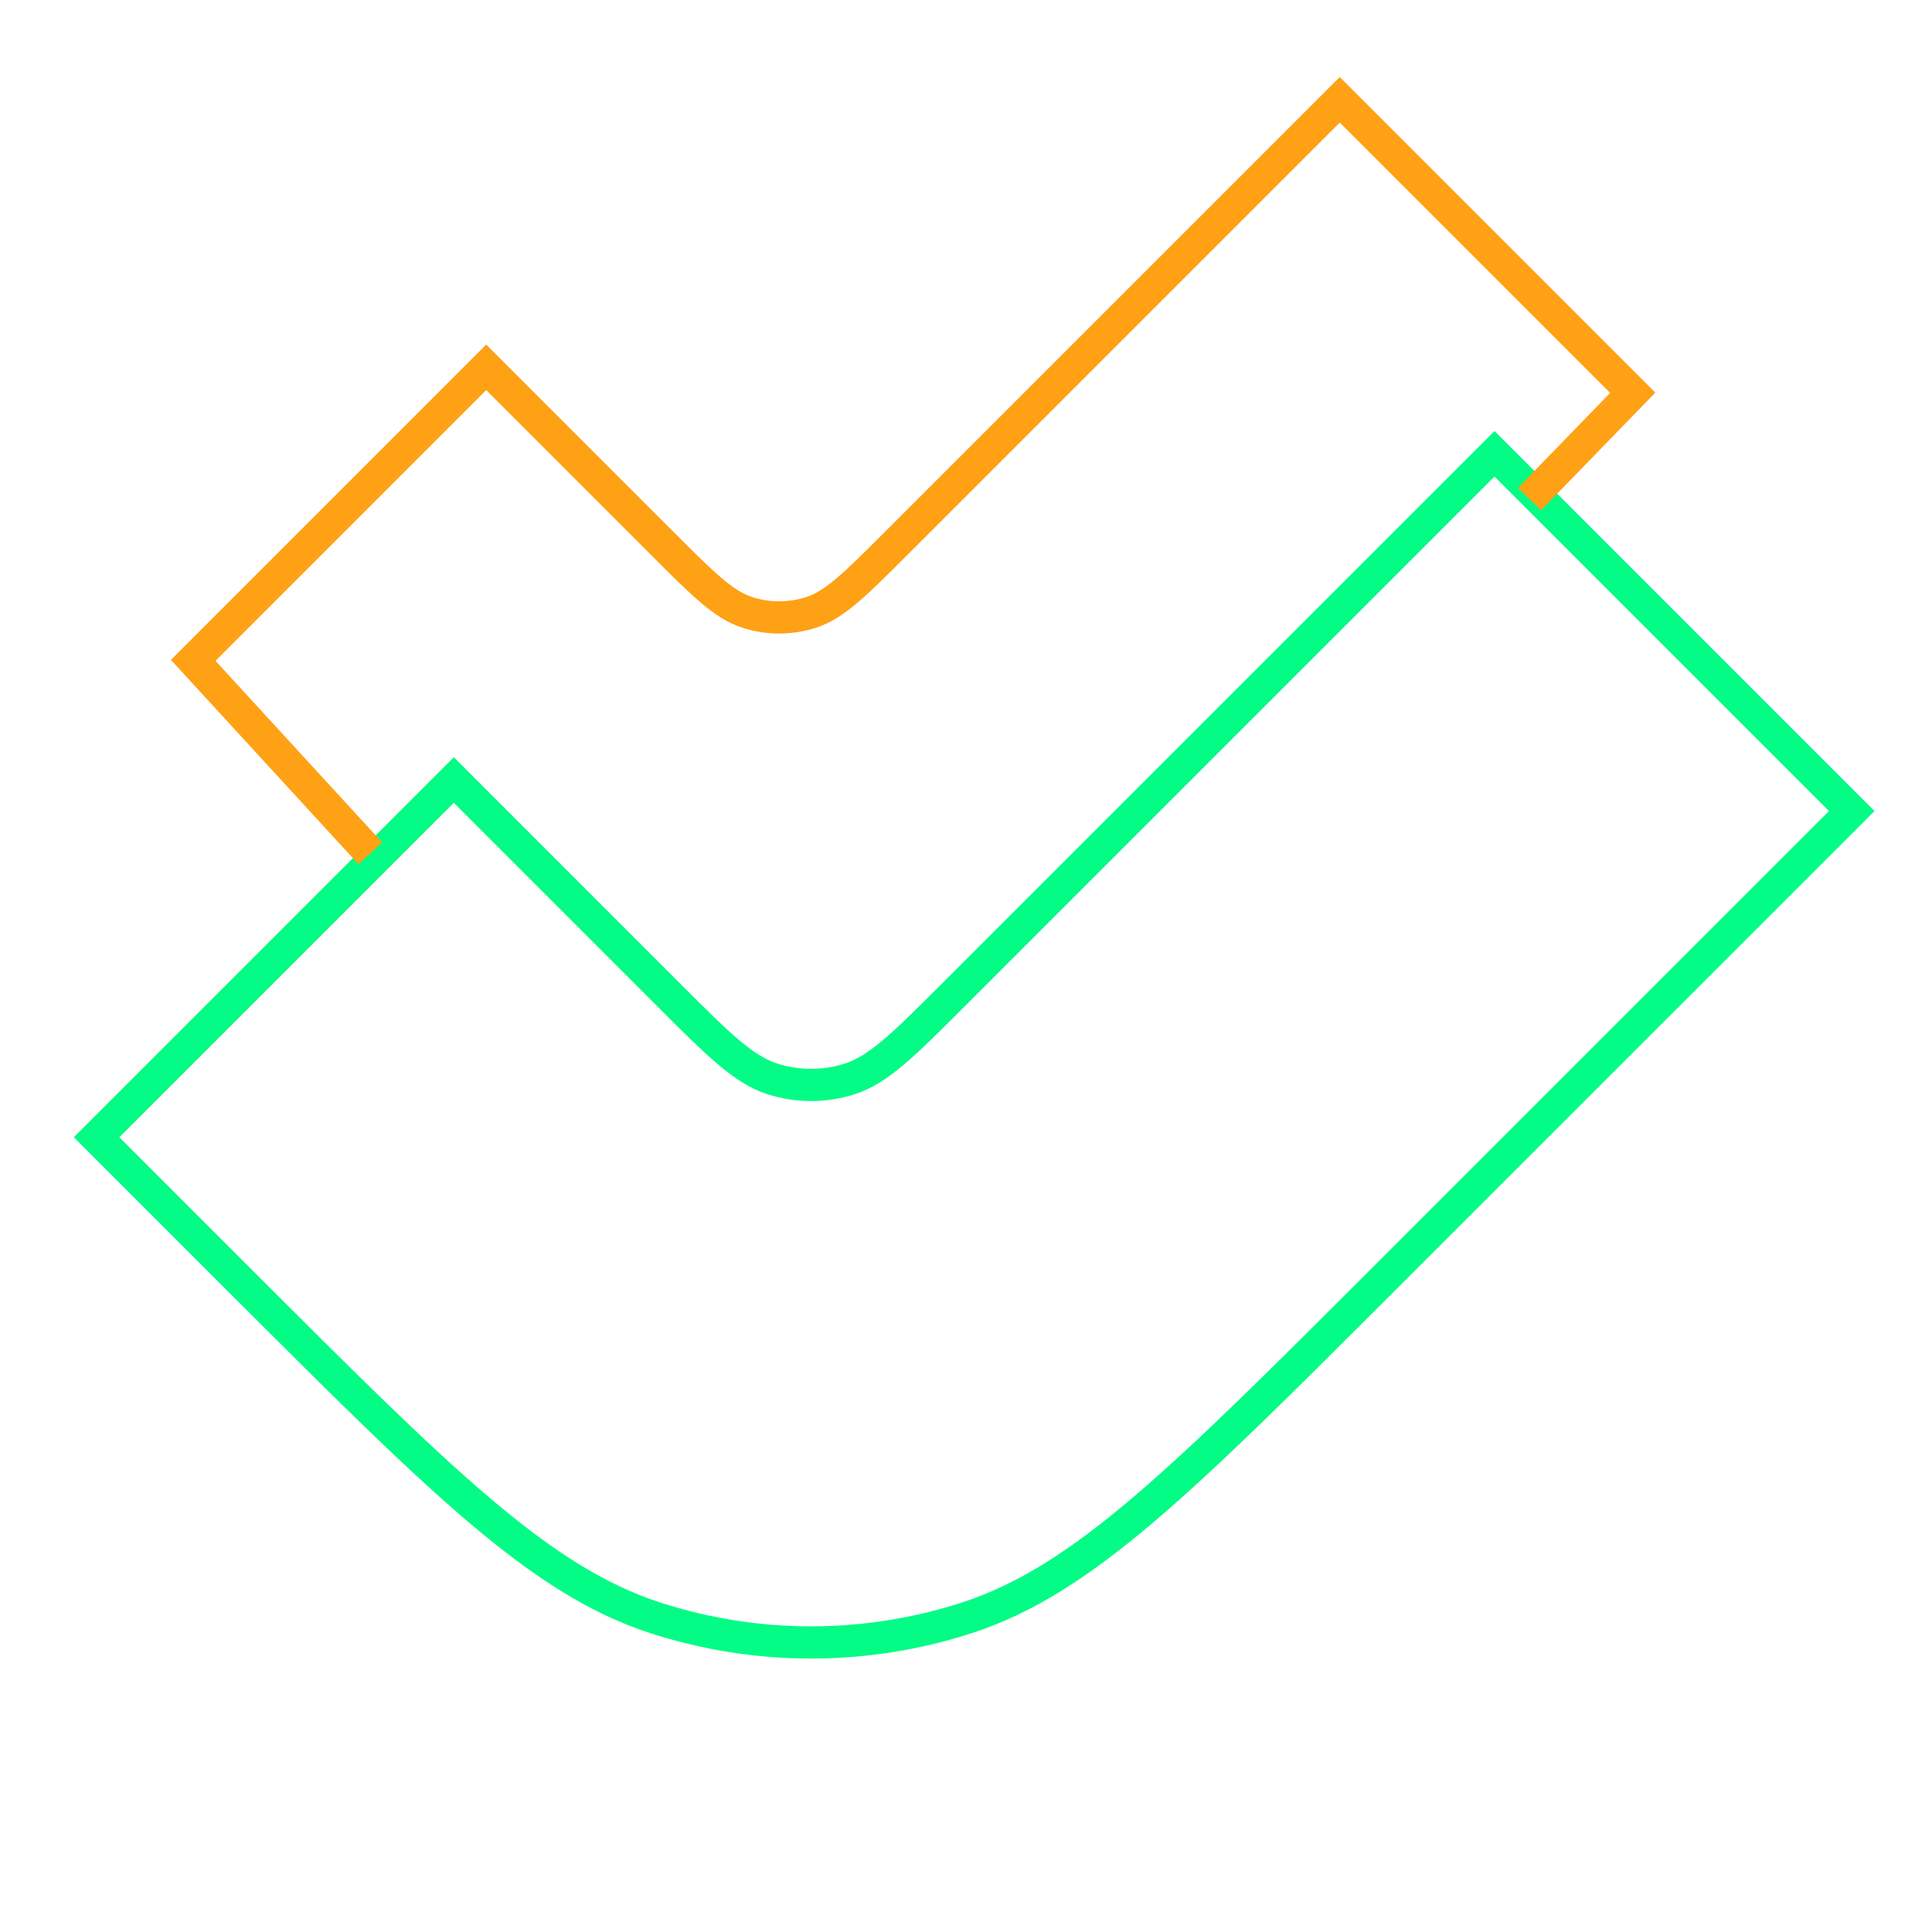 <svg xmlns="http://www.w3.org/2000/svg" width="60" height="60" viewBox="0 0 60 60" fill="none"><path fill-rule="evenodd" clip-rule="evenodd" d="M42.938 39.756C36.725 45.969 33.619 49.076 30.036 50.24C26.885 51.264 23.491 51.264 20.34 50.24C16.758 49.076 13.651 45.969 7.438 39.756L3 35.318L14.094 24.224L20.75 30.881C22.304 32.434 23.08 33.211 23.976 33.502C24.764 33.758 25.612 33.758 26.4 33.502C27.296 33.211 28.072 32.434 29.626 30.881L46.413 14.094L57.507 25.188L42.938 39.756Z" stroke="#03FC85"></path><path d="M11.5 26.5L6 20.508L15.099 11.408L20.559 16.868C21.833 18.142 22.47 18.779 23.204 19.018C23.851 19.227 24.547 19.227 25.193 19.018C25.927 18.779 26.564 18.142 27.838 16.868L41.607 3.099L50.706 12.198L47.5 15.5" stroke="#FEA115"></path></svg>